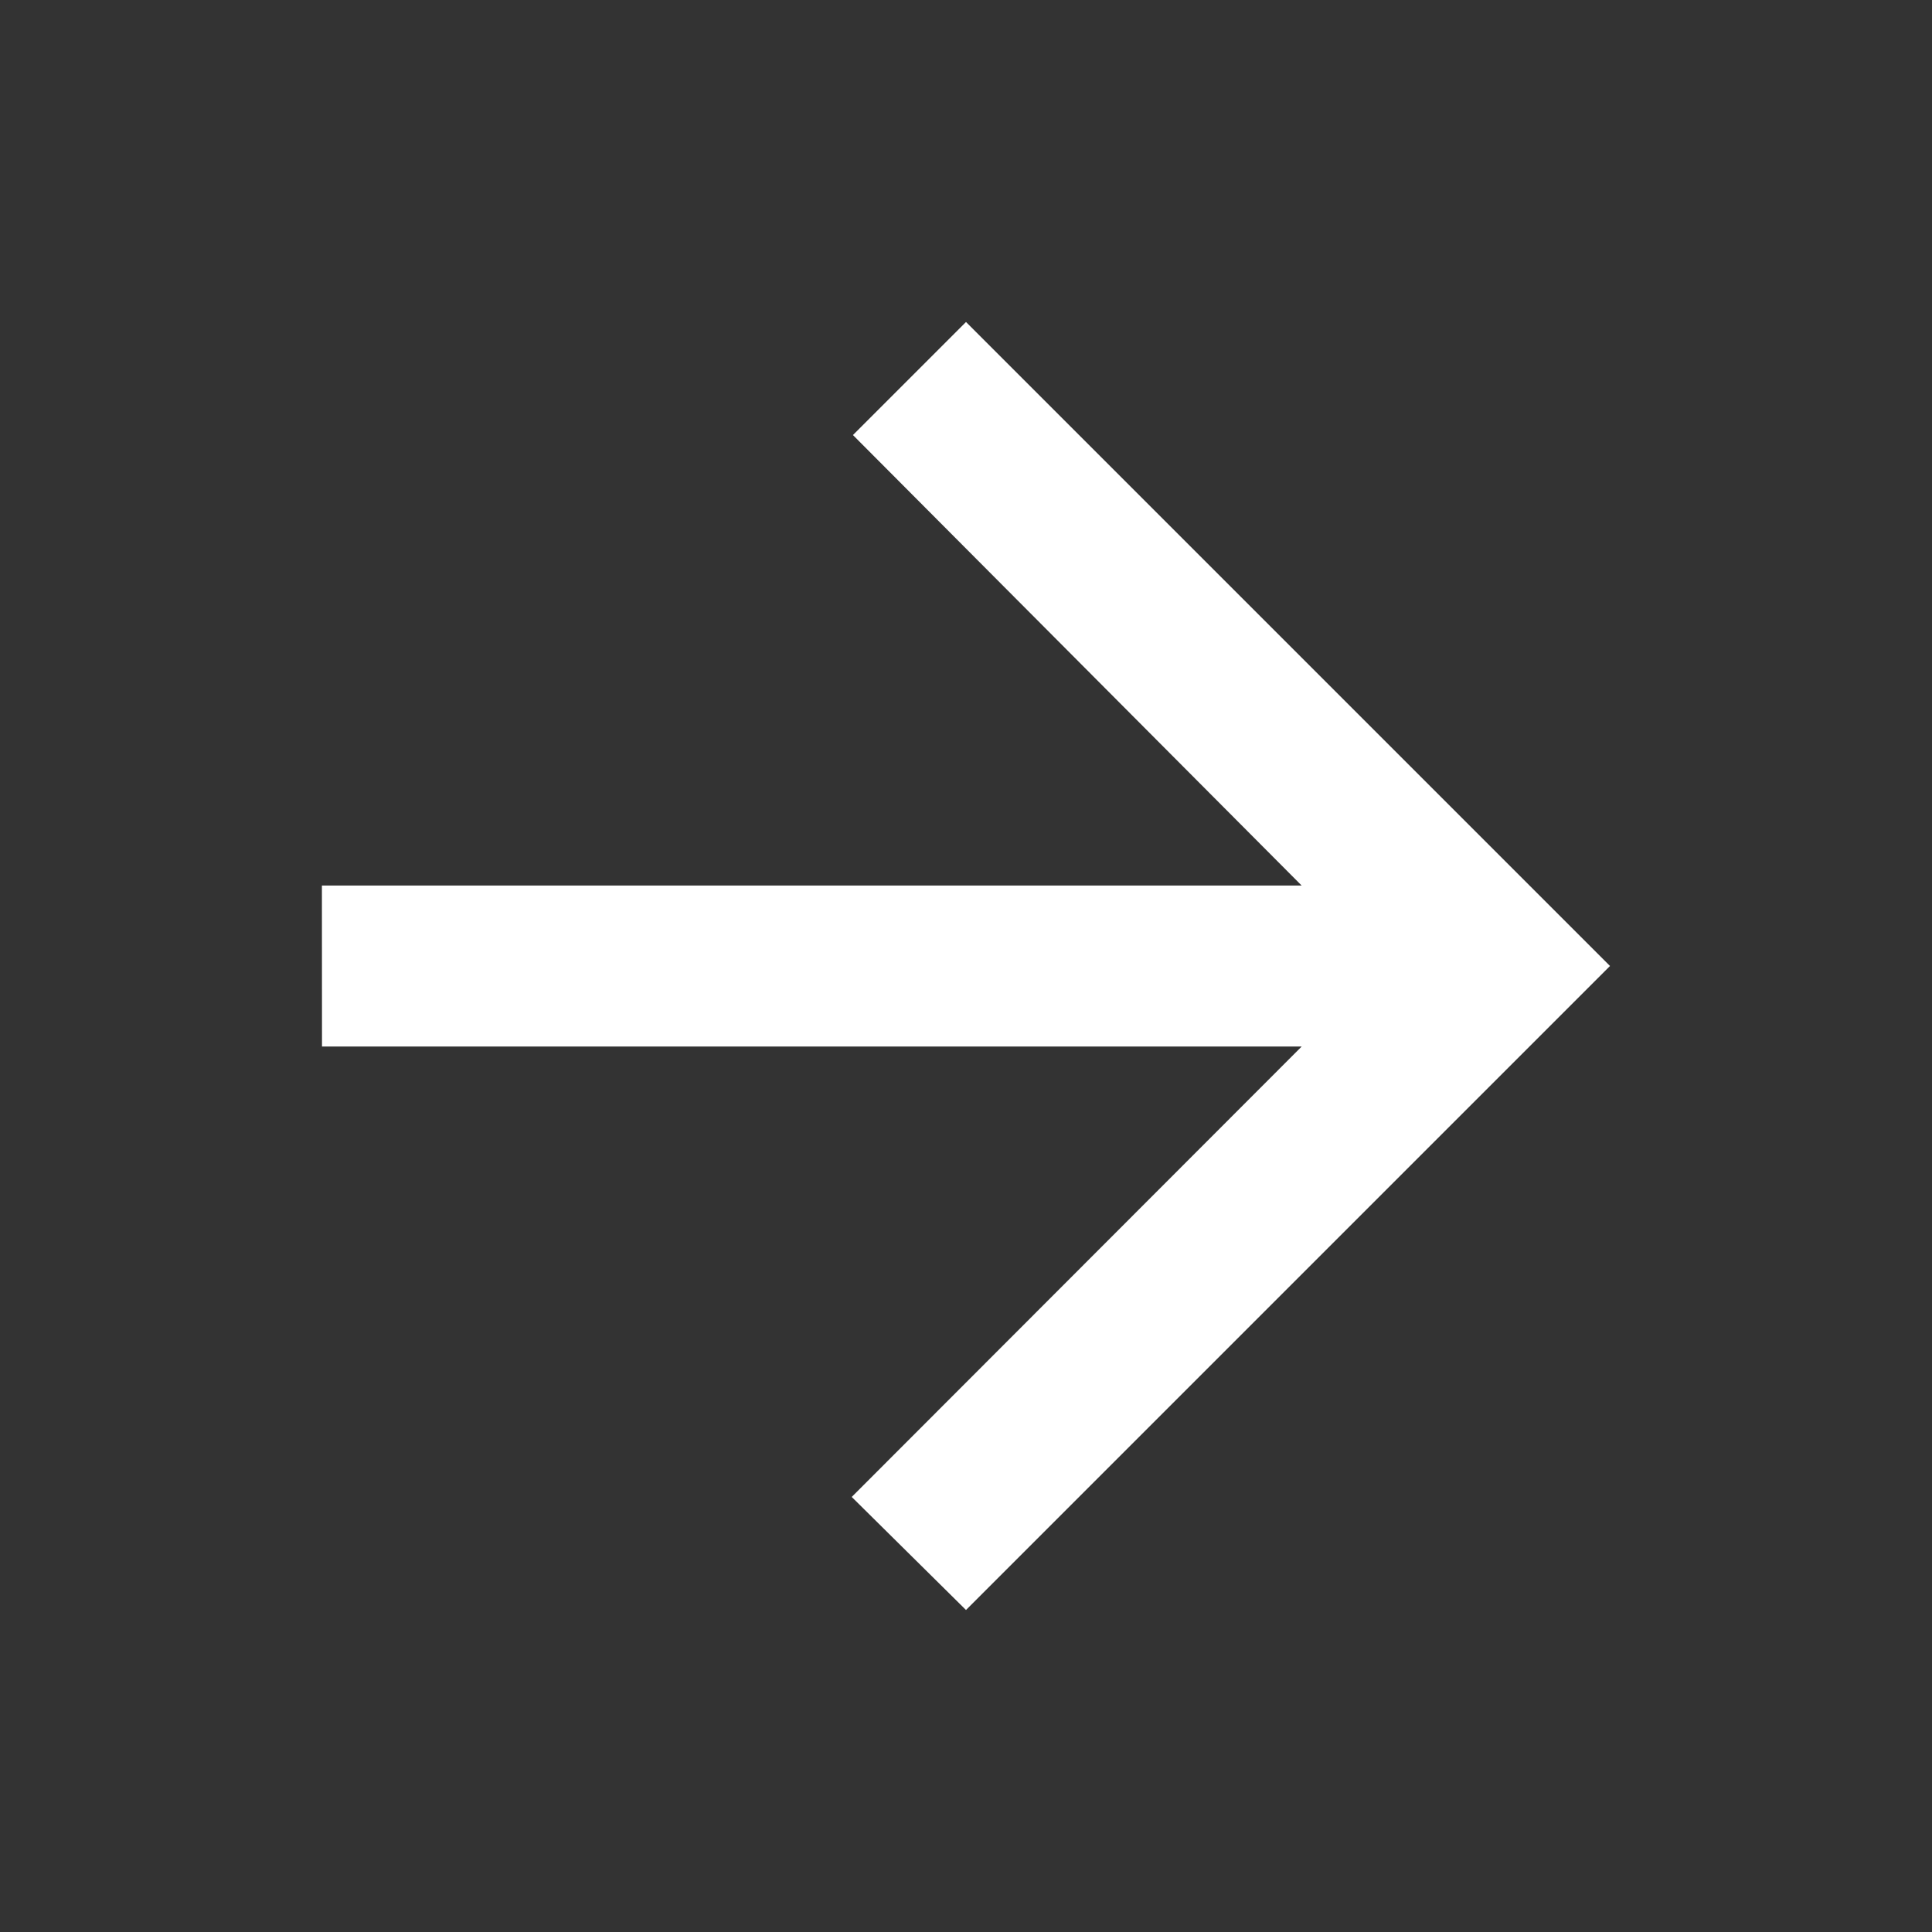 <svg xmlns="http://www.w3.org/2000/svg" width="20.508" height="20.508" viewBox="0 0 20.508 20.508">
    <rect x="0" y="0" width="20.508" height="20.508" fill="#333333" stroke="none"/>
    <g id="arrow_back_black_24dp-2" transform="translate(20.508 20.508) rotate(180)">
        <path id="パス_246" data-name="パス 246" d="M0,0H20.508V20.508H0Z" fill="none"/>
        <path id="パス_247" data-name="パス 247" d="M17.672,9.981H7.273L12.049,5.2,10.836,4,4,10.836l6.836,6.836,1.2-1.2L7.273,11.69h10.4Z" transform="translate(-0.582 -0.582)" fill="#fff"/>
    </g>
</svg>
